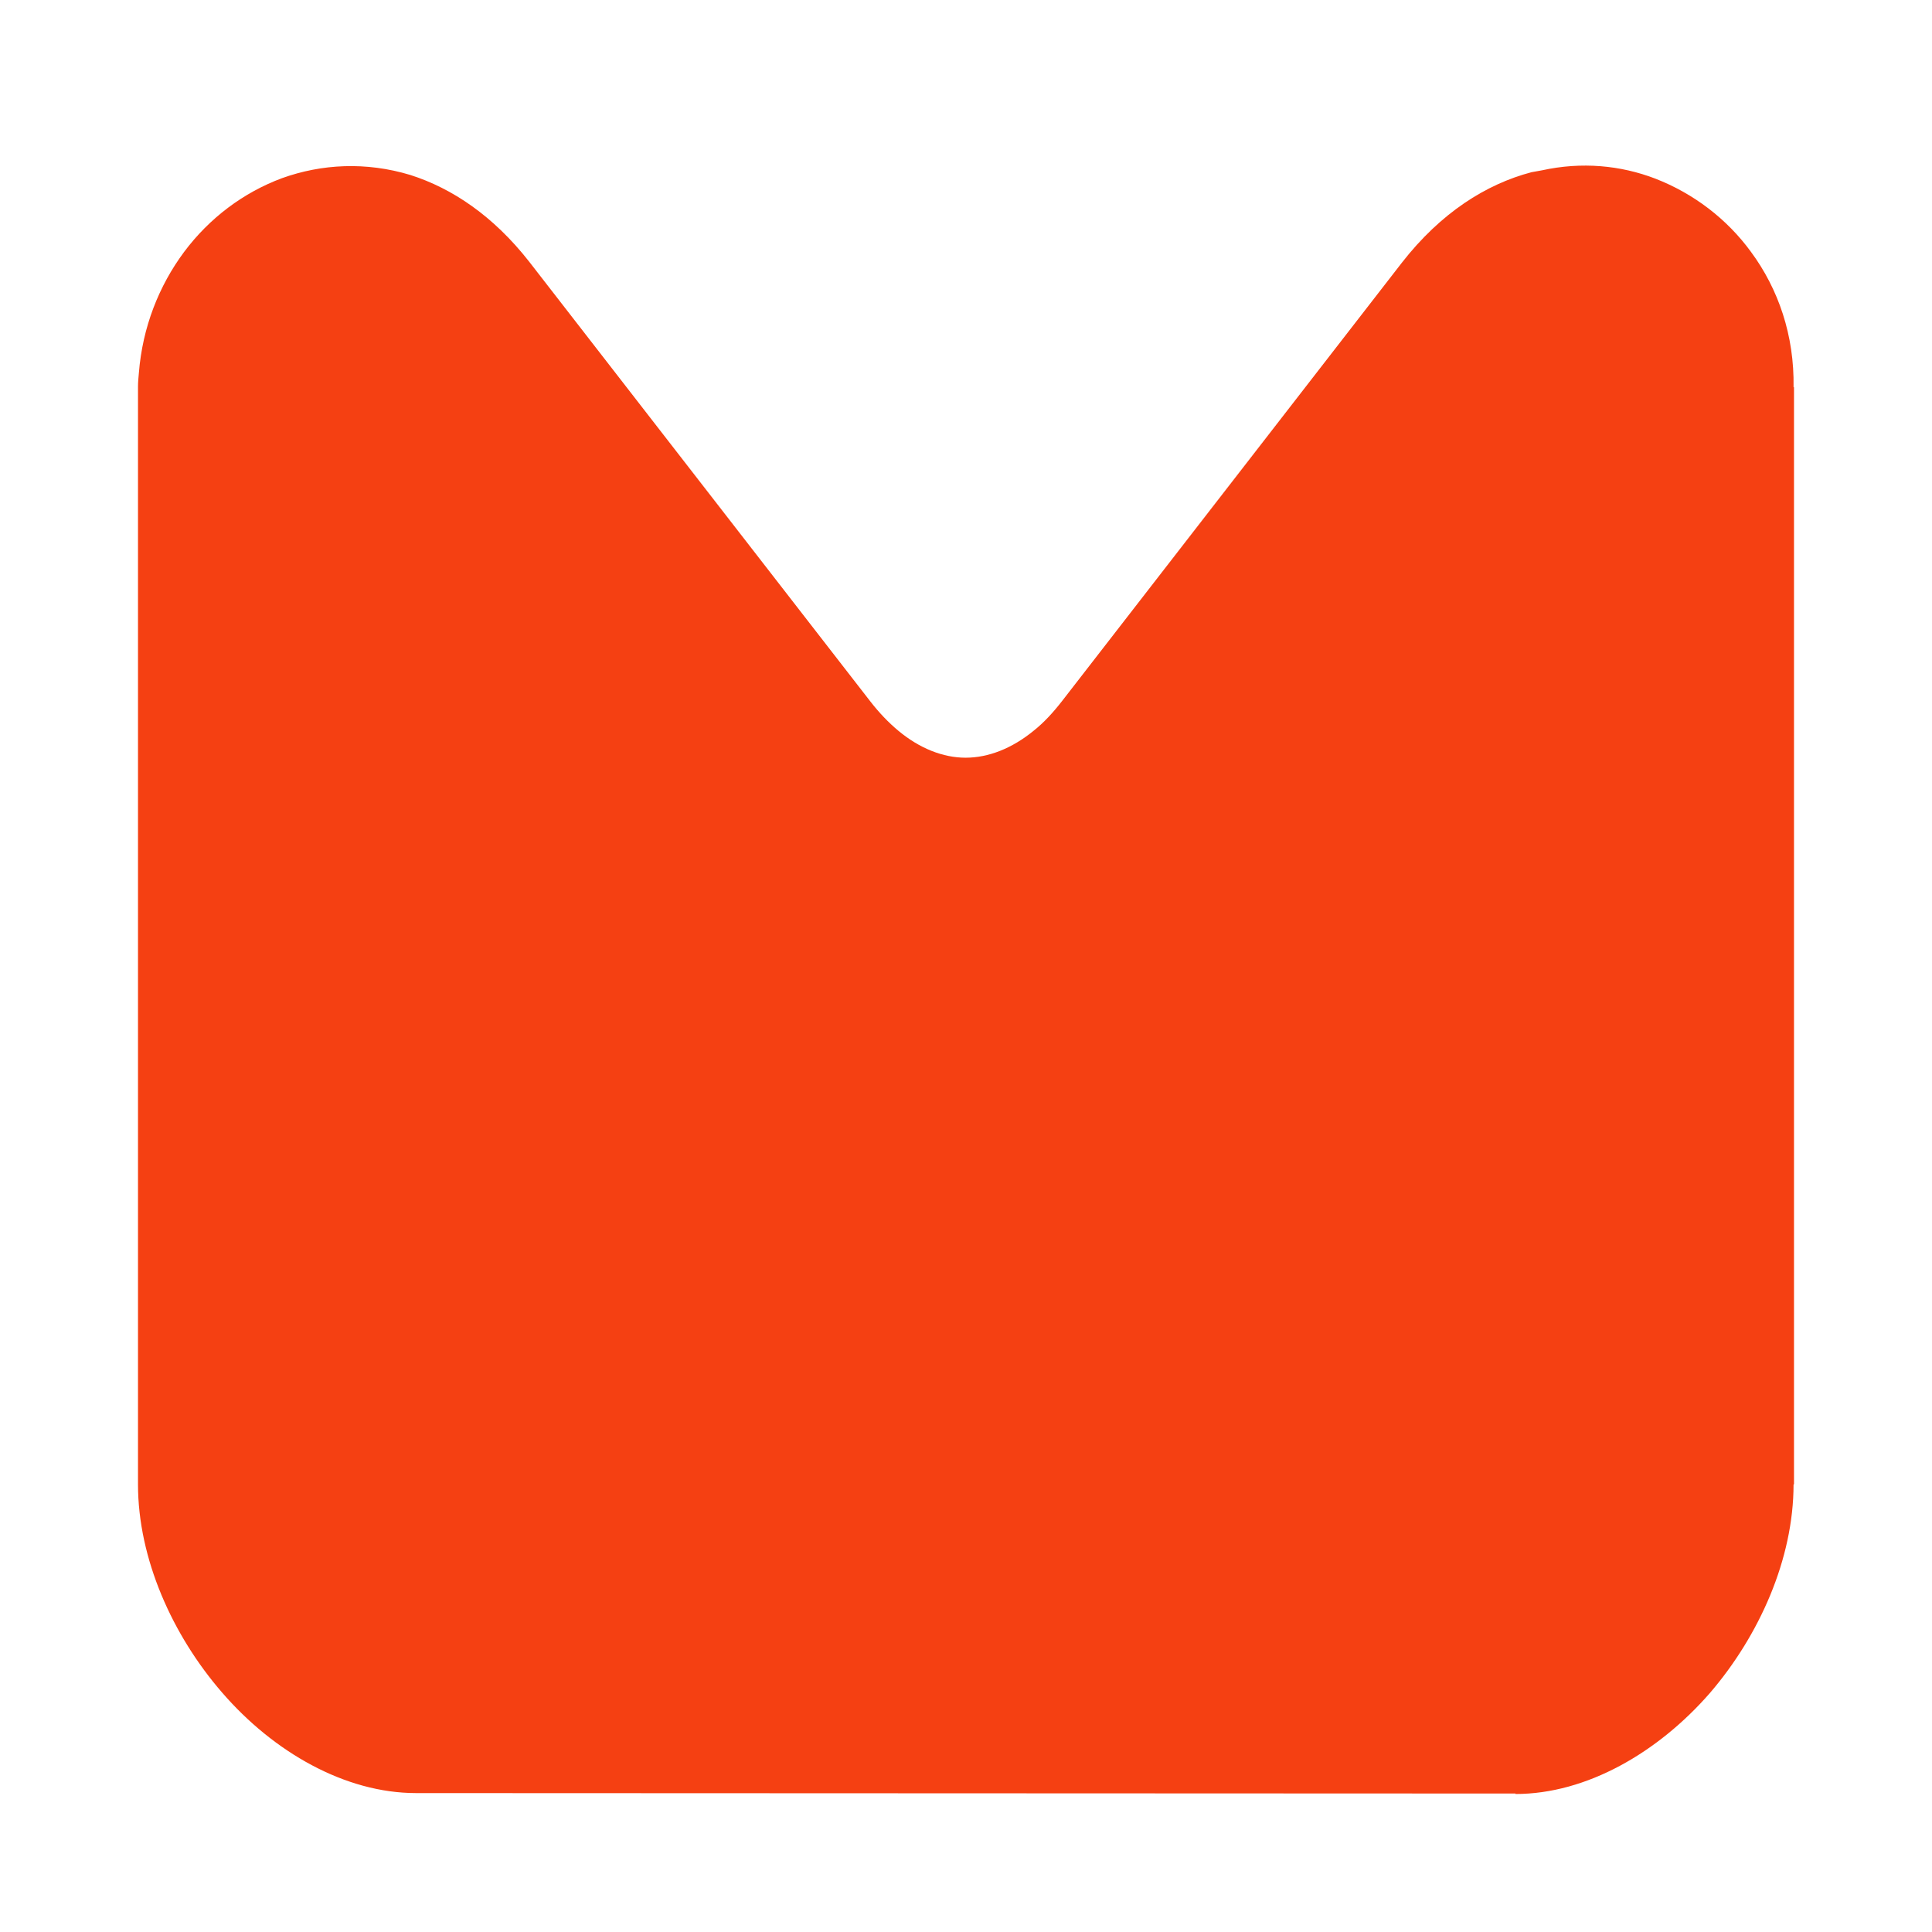 <?xml version="1.0" encoding="UTF-8"?> <svg xmlns="http://www.w3.org/2000/svg" width="70" height="70" viewBox="0 0 70 70" fill="none"><path fill-rule="evenodd" clip-rule="evenodd" d="M19.174 9.482L31.534 25.414C31.858 25.832 32.198 26.183 32.538 26.467C33.315 27.119 34.174 27.453 34.984 27.453C35.81 27.453 36.669 27.119 37.462 26.467C37.819 26.183 38.159 25.815 38.483 25.397L50.794 9.516C52.203 7.71 53.839 6.674 55.491 6.239L55.864 6.172C57.306 5.855 58.715 5.988 59.978 6.473C61.355 7.008 62.57 7.928 63.445 9.131C64.433 10.469 65.016 12.157 64.984 14.029H65V53.783H64.984C64.984 56.491 63.736 59.266 61.955 61.339C60.076 63.495 57.484 65 54.908 65V64.983L15.076 64.967C12.5 64.967 9.908 63.479 8.045 61.322C6.247 59.249 5 56.474 5 53.783V14.013C5 13.845 5.016 13.678 5.032 13.511C5.162 11.856 5.761 10.352 6.668 9.131C7.592 7.894 8.823 6.975 10.216 6.456C11.658 5.938 13.261 5.855 14.865 6.339C16.388 6.824 17.878 7.827 19.174 9.482Z" fill="#F54012"></path></svg> 